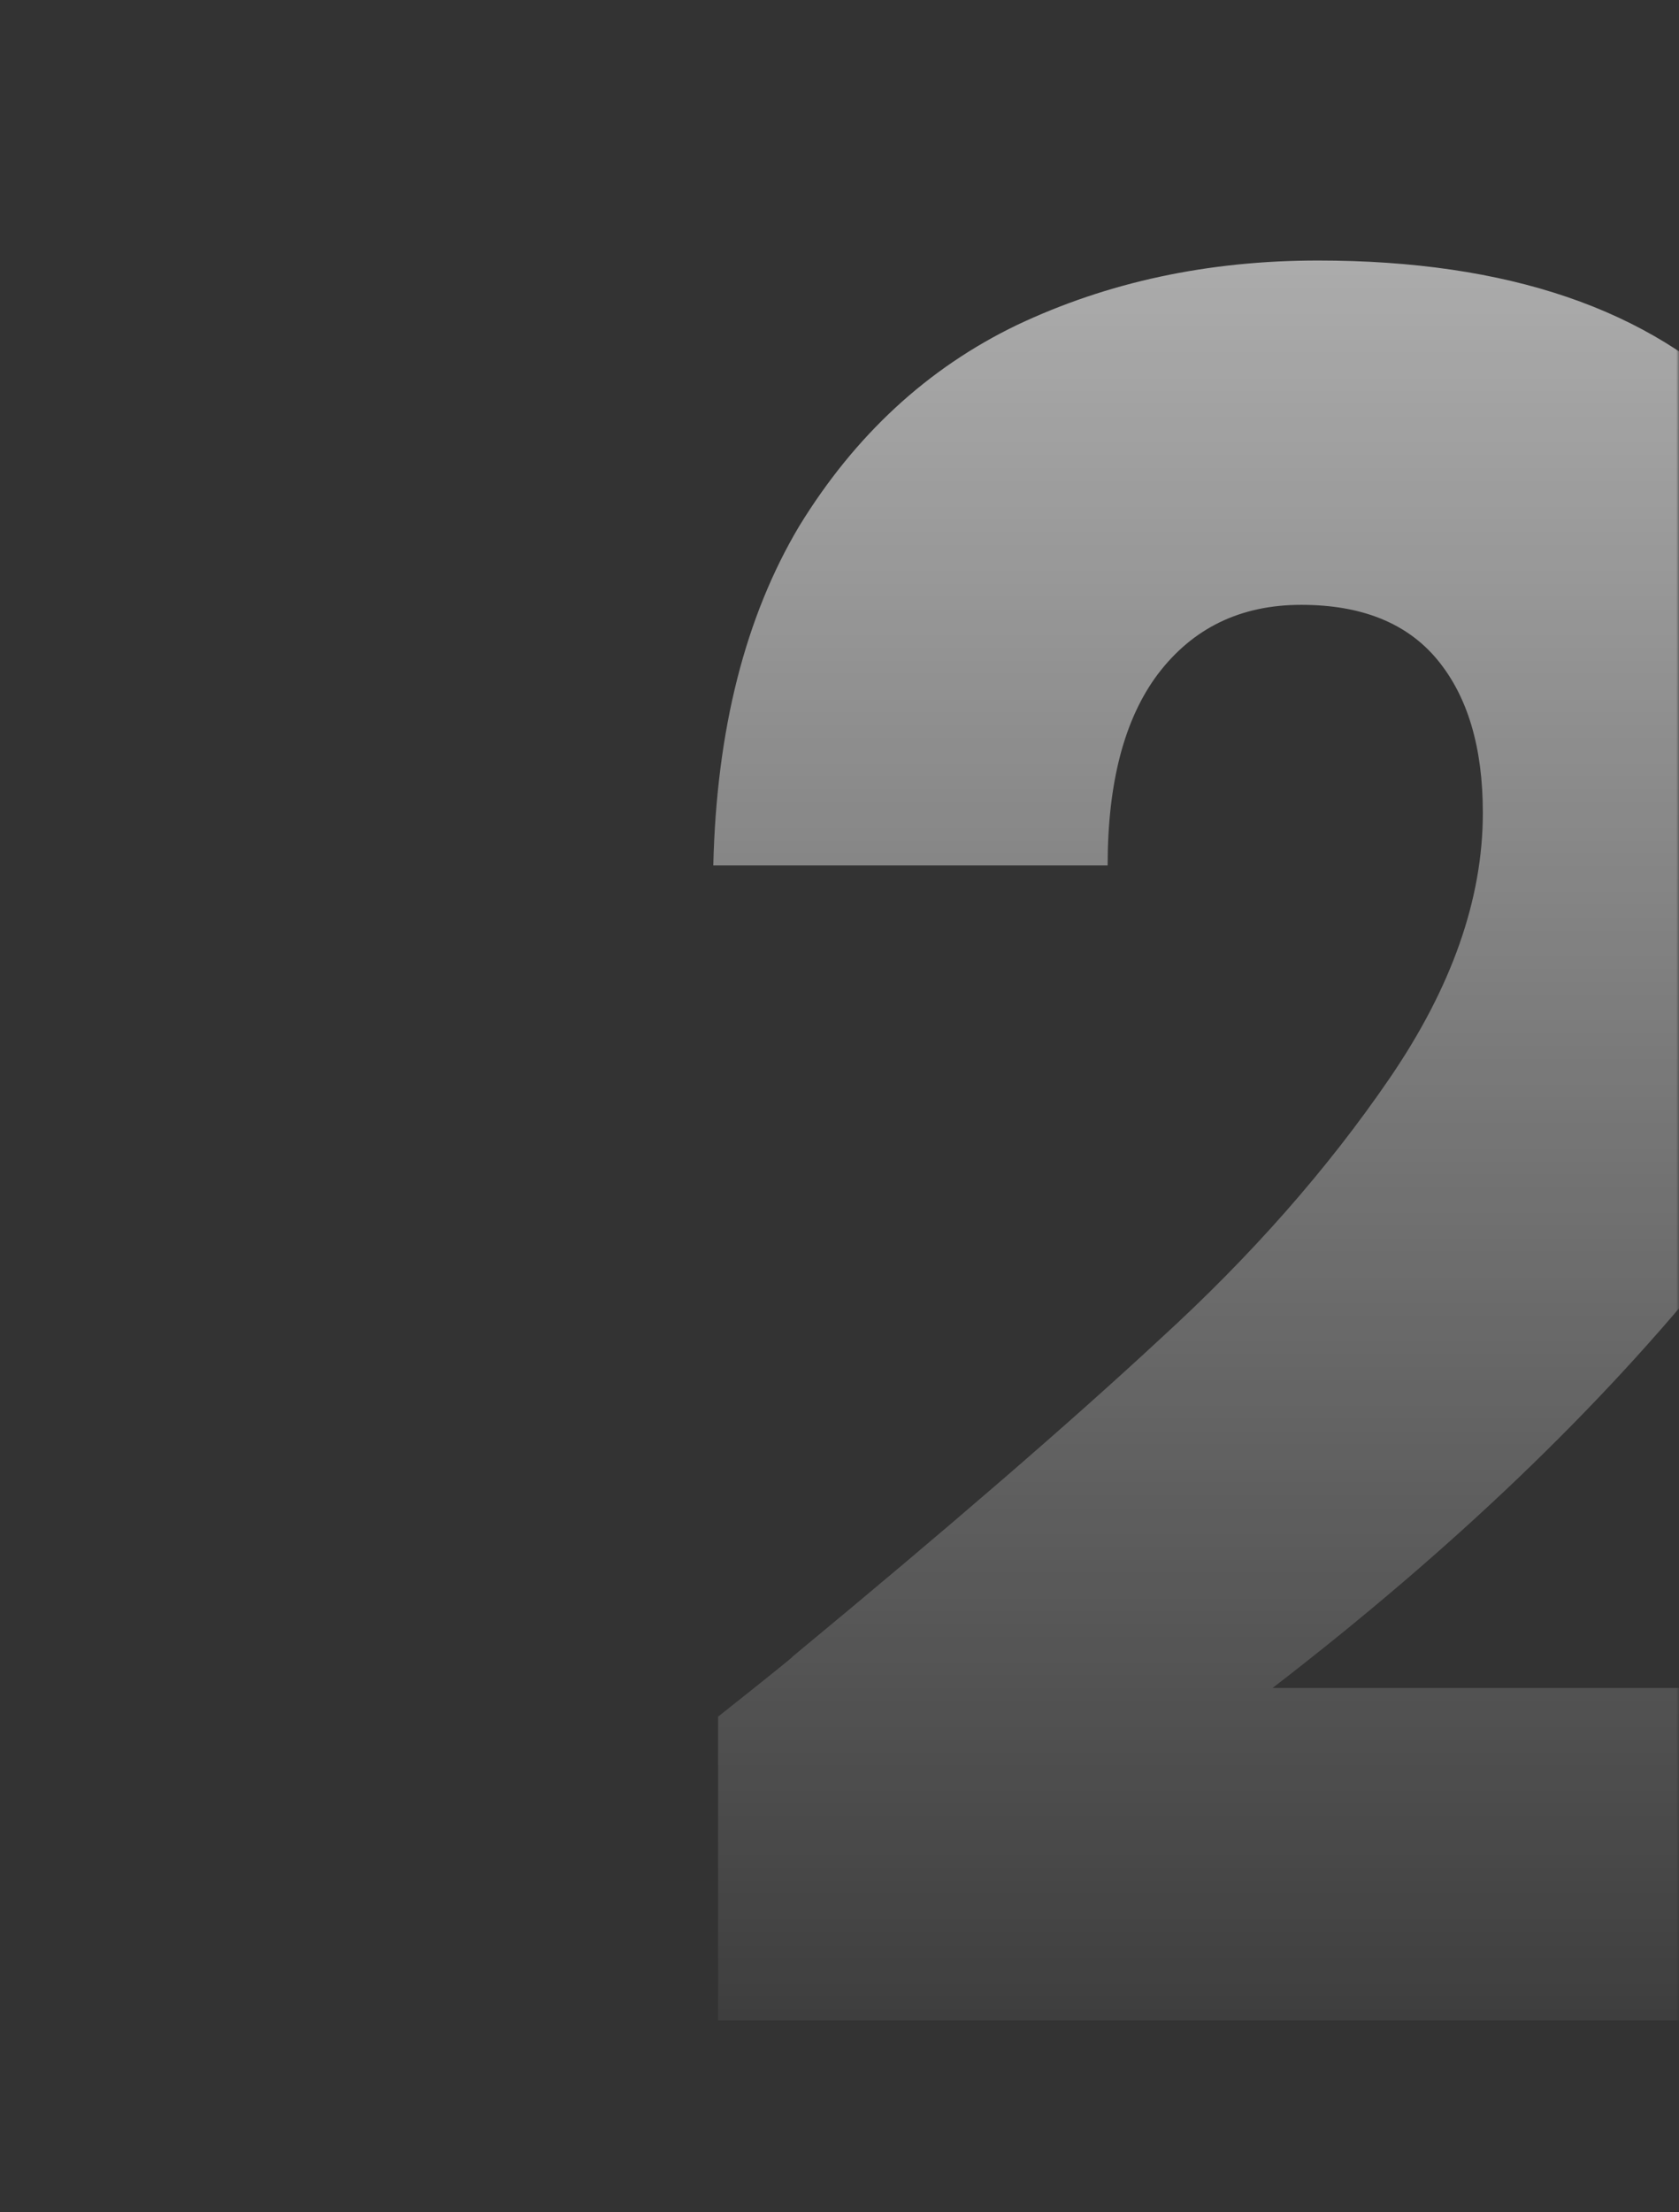 <svg width="306" height="403" viewBox="0 0 306 403" fill="none" xmlns="http://www.w3.org/2000/svg">
  <rect x="0" y="0" width="306" height="403" fill="#333333" stroke="none"/>
  <mask id="mask0_3388_62548" style="mask-type:alpha" maskUnits="userSpaceOnUse" x="0" y="0" width="306" height="403">
    <path d="M0.5 402.5H305.5V20C305.5 9.23 296.77 0.5 286 0.5H20C9.23 0.5 0.5 9.23 0.5 20V402.5Z" fill="white" stroke="#E4B46B"/>
  </mask>
  <g mask="url(#mask0_3388_62548)">
    <path d="M130.871 312.714C140.744 304.874 145.245 301.244 144.374 301.825C172.83 278.305 195.189 258.995 211.45 243.895C228.001 228.796 241.939 212.971 253.264 196.419C264.589 179.868 270.251 163.752 270.251 148.072C270.251 136.166 267.492 126.874 261.975 120.196C256.458 113.517 248.182 110.178 237.148 110.178C226.114 110.178 217.403 114.388 211.015 122.809C204.917 130.94 201.868 142.555 201.868 157.654H130C130.581 132.972 135.807 112.356 145.68 95.804C155.843 79.253 169.055 67.057 185.316 59.217C201.868 51.377 220.161 47.457 240.197 47.457C274.752 47.457 300.74 56.313 318.163 74.026C335.876 91.739 344.732 114.824 344.732 143.281C344.732 174.351 334.133 203.243 312.936 229.957C291.739 256.382 264.734 282.225 231.921 307.487H349.523V368.031H130.871V312.714Z" fill="url(#paint0_linear_3388_62548)" fill-opacity="0.6"/>
  </g>
  <defs>
    <linearGradient id="paint0_linear_3388_62548" x1="177.717" y1="41.96" x2="177.717" y2="399.922" gradientUnits="userSpaceOnUse">
      <stop stop-color="white"/>
      <stop offset="1" stop-color="white" stop-opacity="0"/>
    </linearGradient>
  </defs>
</svg>
